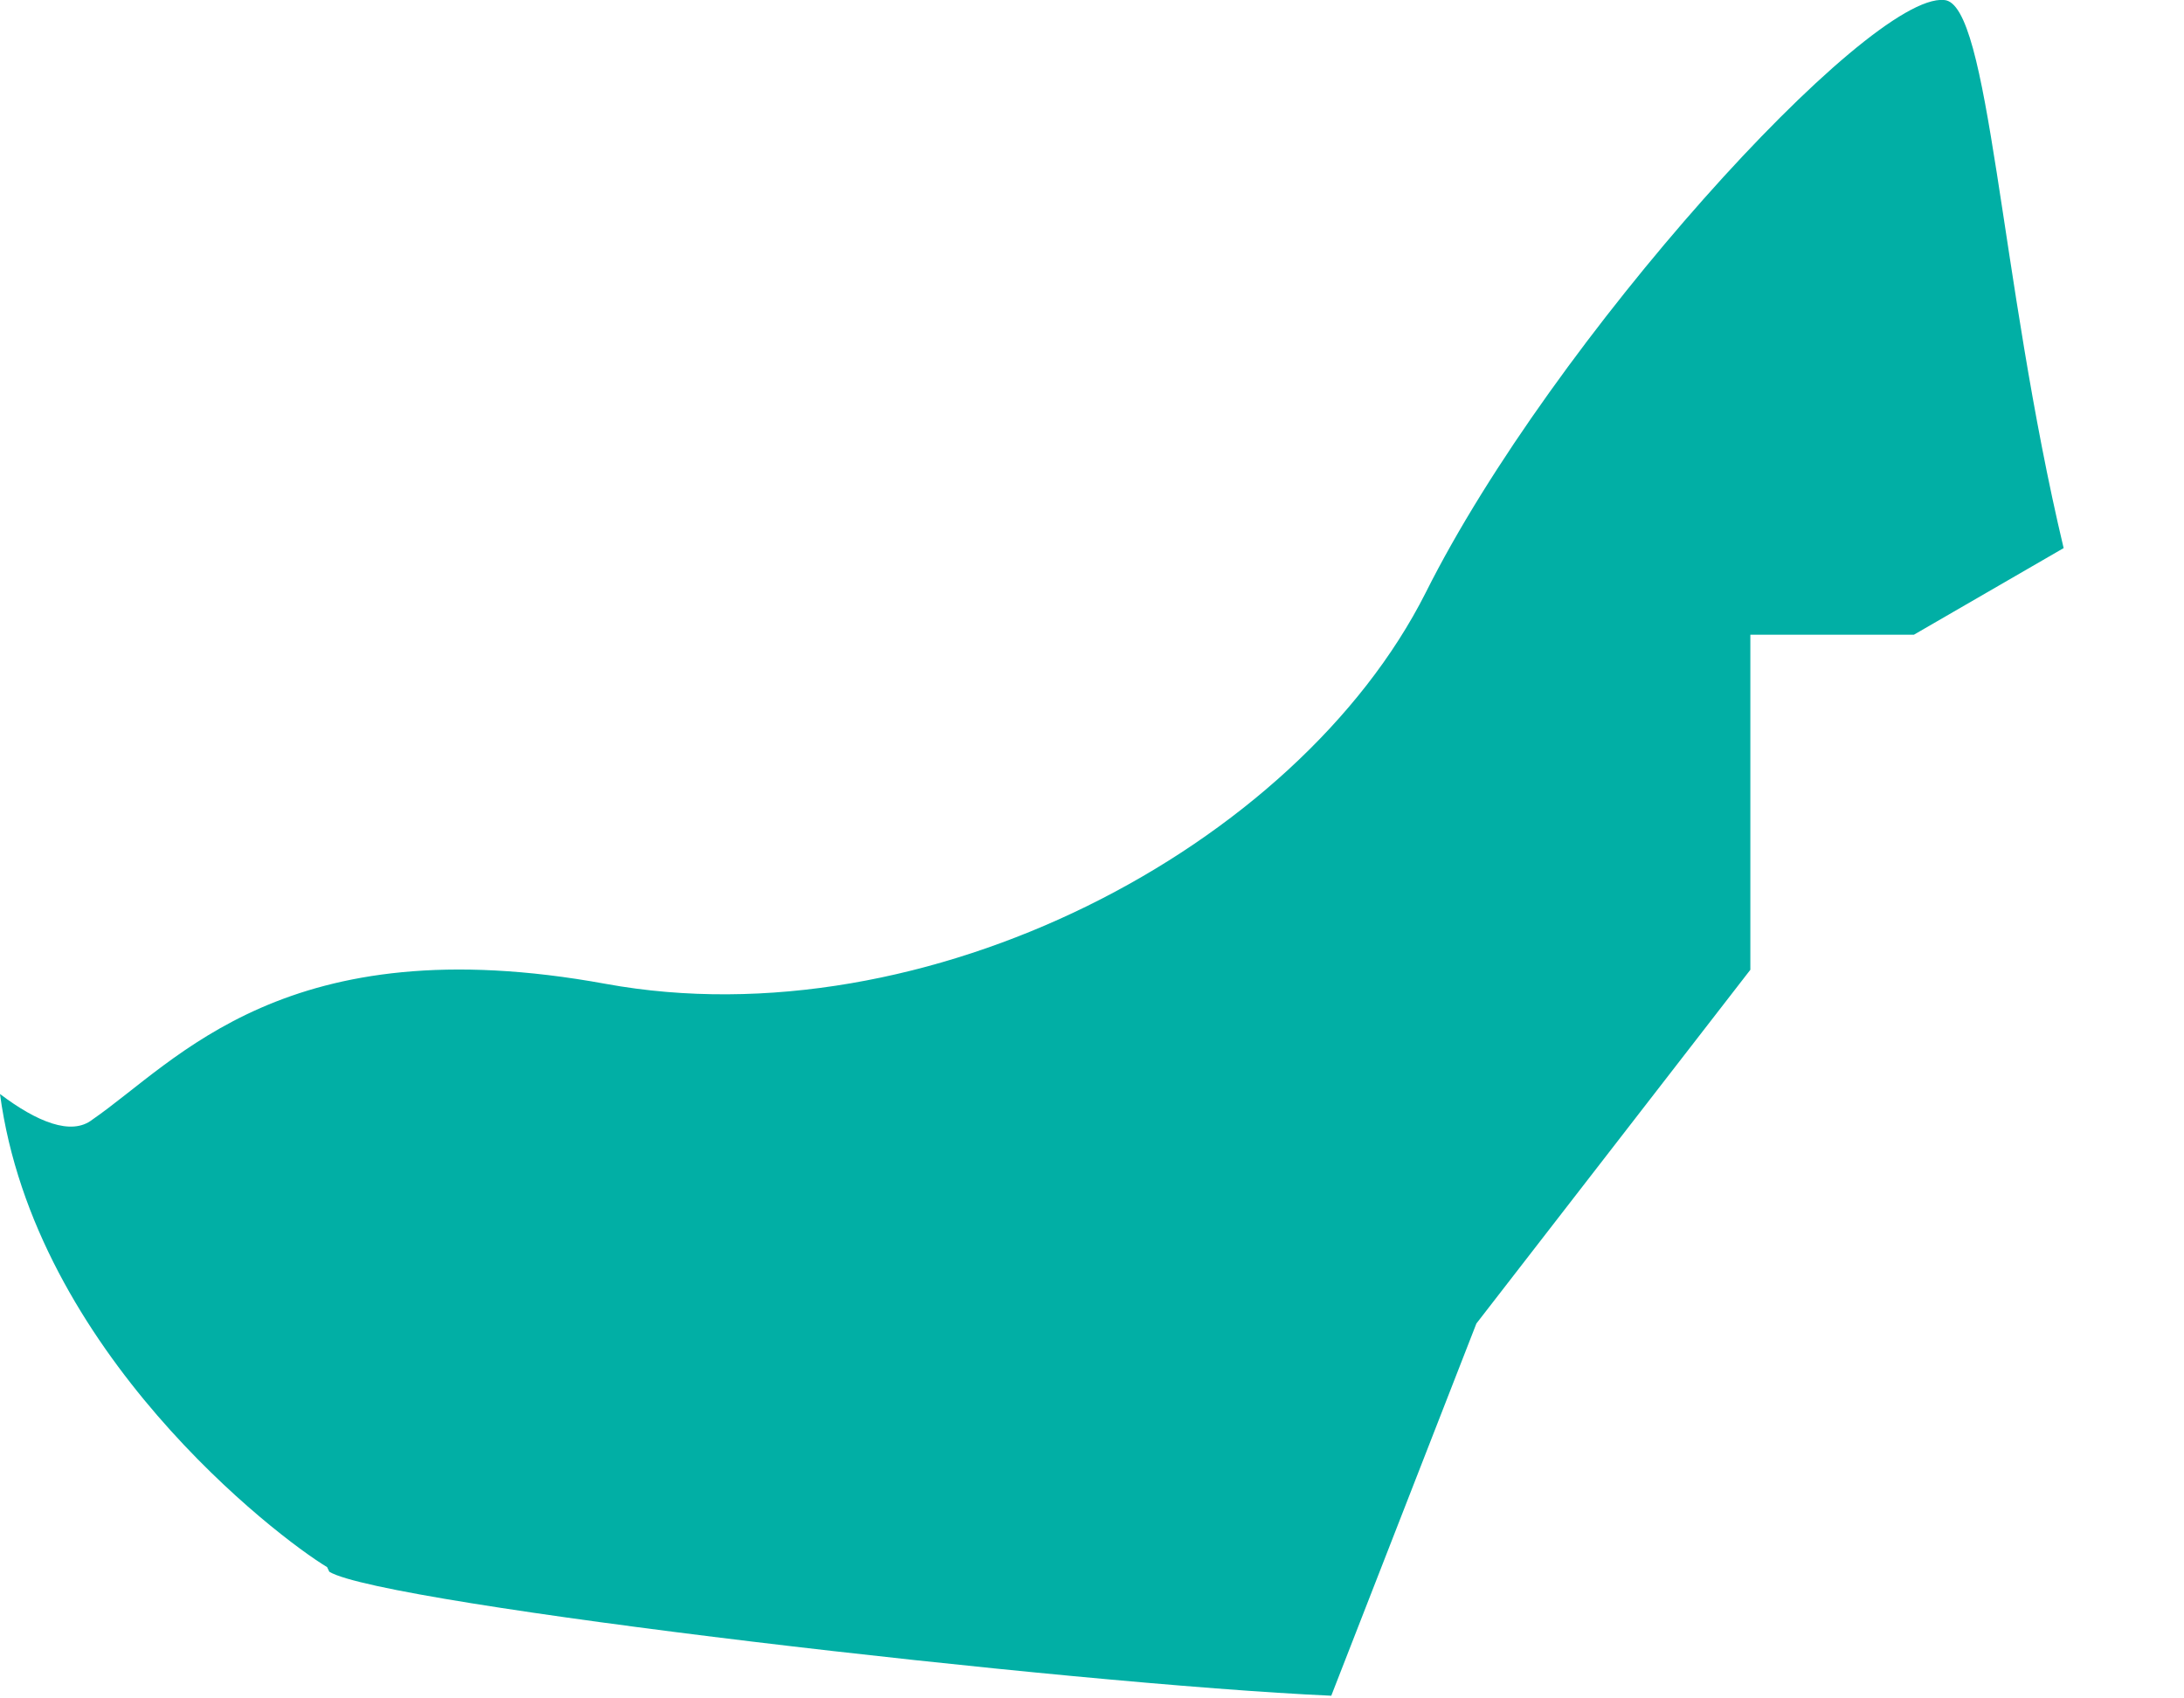 <?xml version="1.0" encoding="utf-8"?>
<svg xmlns="http://www.w3.org/2000/svg" fill="none" height="100%" overflow="visible" preserveAspectRatio="none" style="display: block;" viewBox="0 0 9 7" width="100%">
<path d="M1.357 6.478C1.576 6.613 4.413 6.941 5.486 6.989L6.084 5.455L7.213 3.997V2.616H7.887L8.504 2.259C8.238 1.14 8.2 0.01 8.011 0C7.697 -0.029 6.397 1.4 5.875 2.443C5.344 3.495 3.815 4.296 2.496 4.055C1.177 3.814 0.731 4.373 0.38 4.615C0.294 4.682 0.152 4.624 0 4.509C0.142 5.57 1.139 6.333 1.348 6.459L1.357 6.478Z" fill="#01AFA5" id="UAE"/>
</svg>